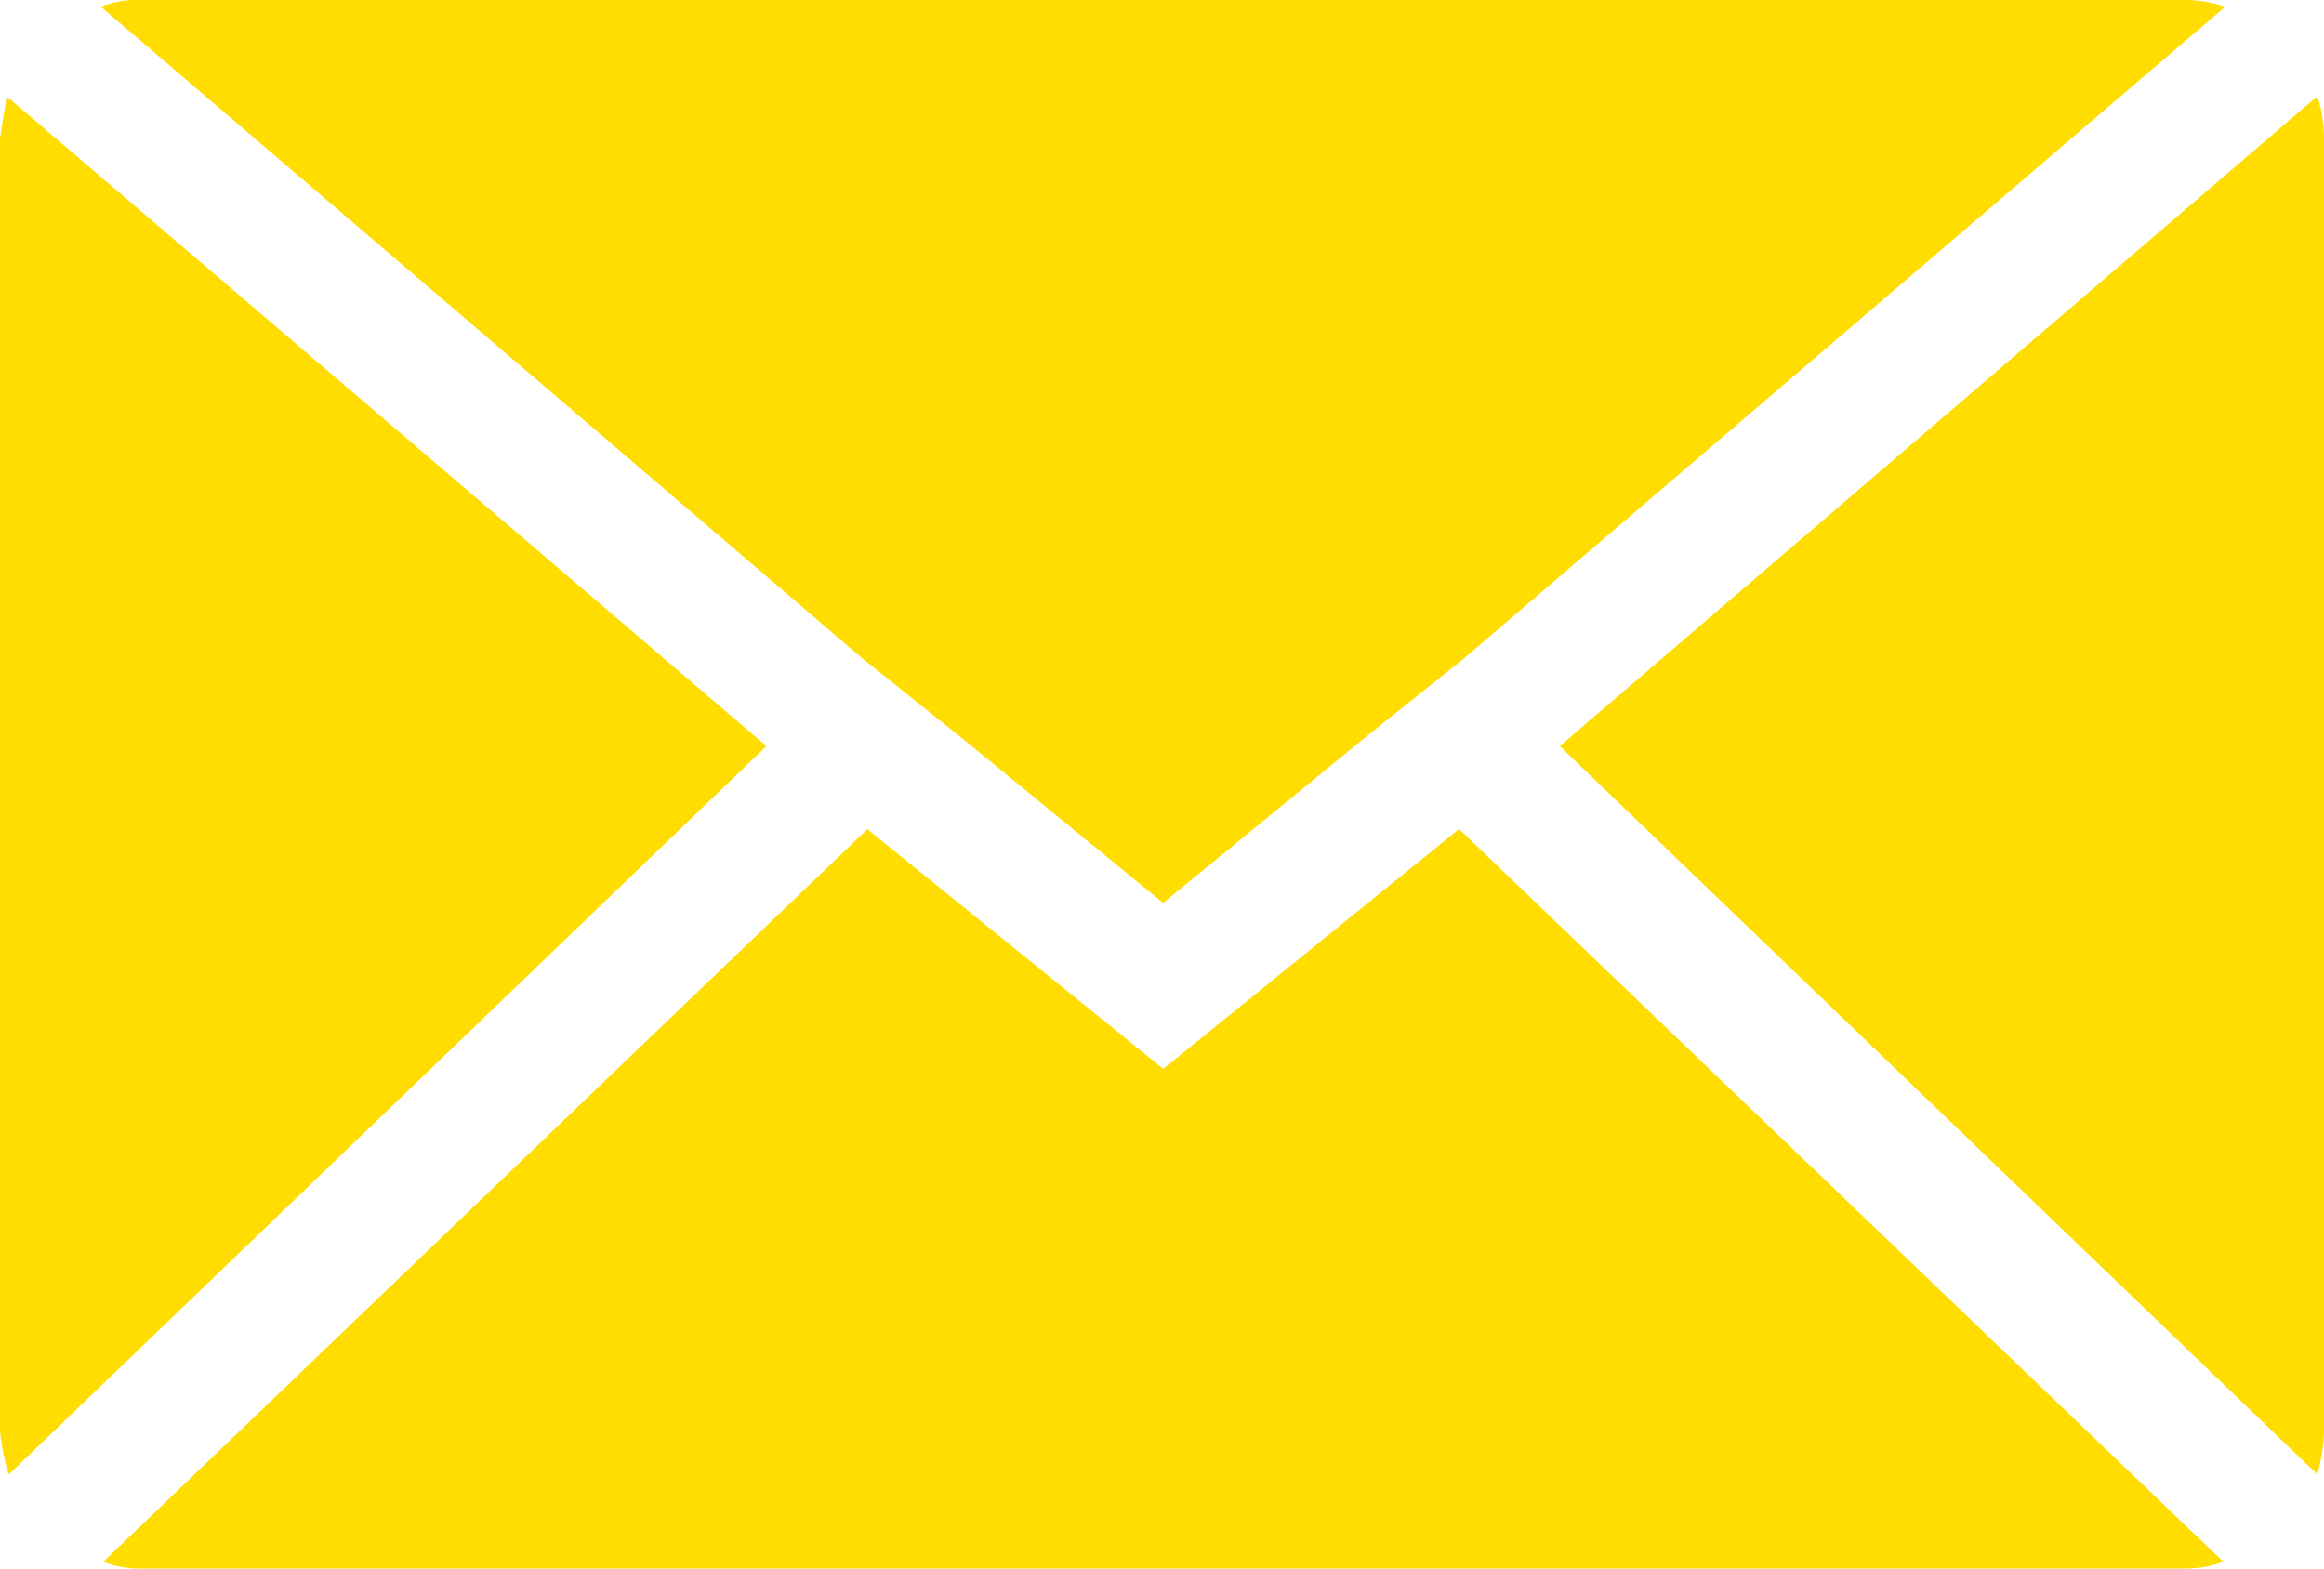 <svg xmlns="http://www.w3.org/2000/svg" width="22.518" height="15.2" viewBox="0 1 22.518 15.2"><path d="M0 14.854V2.346c0-.014.022-.152.065-.412L7.426 8.23l-7.34 7.057A1.84 1.84 0 0 1 0 14.854ZM.977 1.065A.936.936 0 0 1 1.347 1H21.17c.13 0 .261.022.391.065L14.18 7.384l-.977.782L11.27 9.75 9.337 8.166l-.977-.782L.977 1.065ZM1 16.135l7.404-7.1 2.867 2.323 2.866-2.324 7.405 7.1a1.043 1.043 0 0 1-.37.066H1.346A.983.983 0 0 1 1 16.135ZM15.113 8.23l7.34-6.297c.043.13.065.268.065.412v12.508c0 .13-.022.275-.065.434l-7.34-7.057Z" fill="#fd0" fill-rule="evenodd" data-name="Icon zocial-email"/></svg>